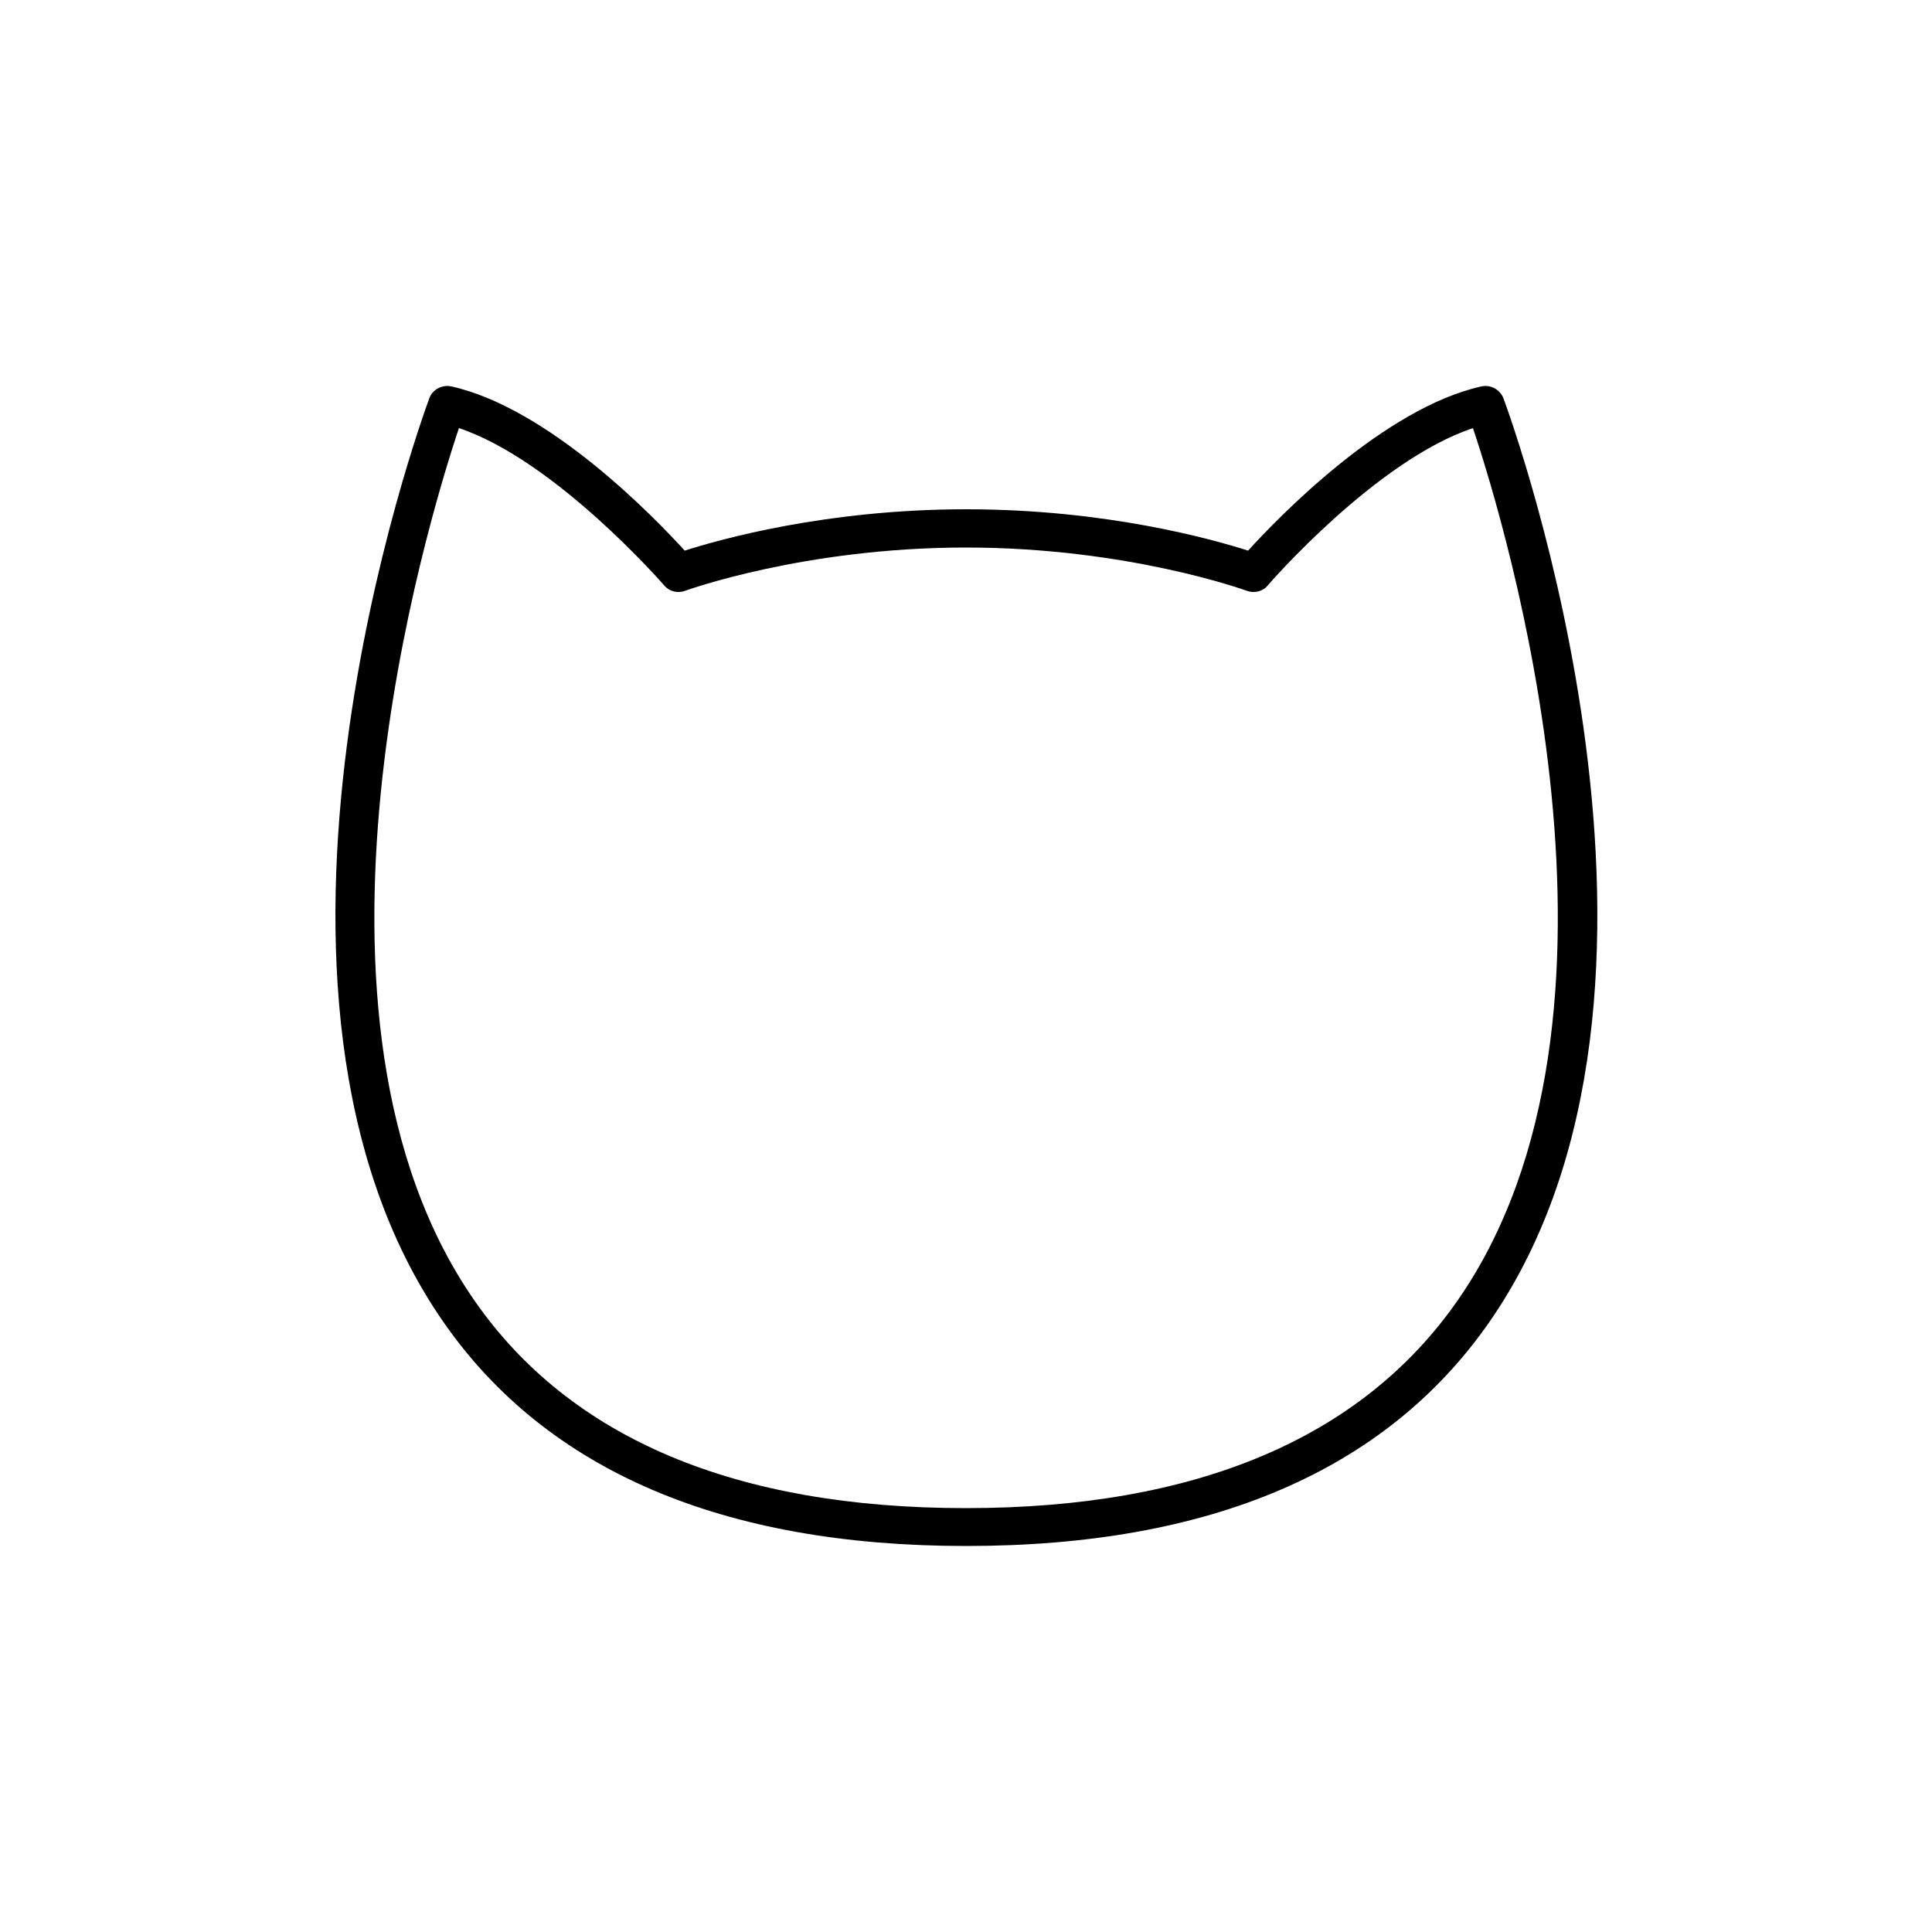 <?xml version="1.0" encoding="UTF-8"?>
<svg id="Ebene_1" data-name="Ebene 1" xmlns="http://www.w3.org/2000/svg" version="1.1" viewBox="0 0 50 50">
  <path d="M25,40.01c-6.3,0-10.85-1.95-13.52-5.79-5.95-8.55-.6-23.29-.37-23.91.08-.23.33-.36.57-.31,2.52.56,5.25,3.38,6.04,4.25.91-.29,3.66-1.07,7.29-1.07s6.38.78,7.29,1.07c.79-.87,3.52-3.69,6.04-4.25.24-.05.48.08.57.31.23.62,5.58,15.36-.37,23.91-2.68,3.85-7.23,5.79-13.53,5.79ZM11.88,11.07c-.83,2.48-4.71,15.24.4,22.59,2.48,3.57,6.76,5.37,12.72,5.37s10.24-1.81,12.72-5.37c5.12-7.35,1.23-20.1.4-22.58-2.5.83-5.28,4.03-5.31,4.07-.13.16-.35.21-.54.14-.03-.01-3.08-1.12-7.27-1.12s-7.24,1.11-7.27,1.12c-.19.07-.41.02-.54-.14-.03-.03-2.81-3.23-5.31-4.07Z" style="fill: #000; stroke-width: 0px;"/>
</svg>